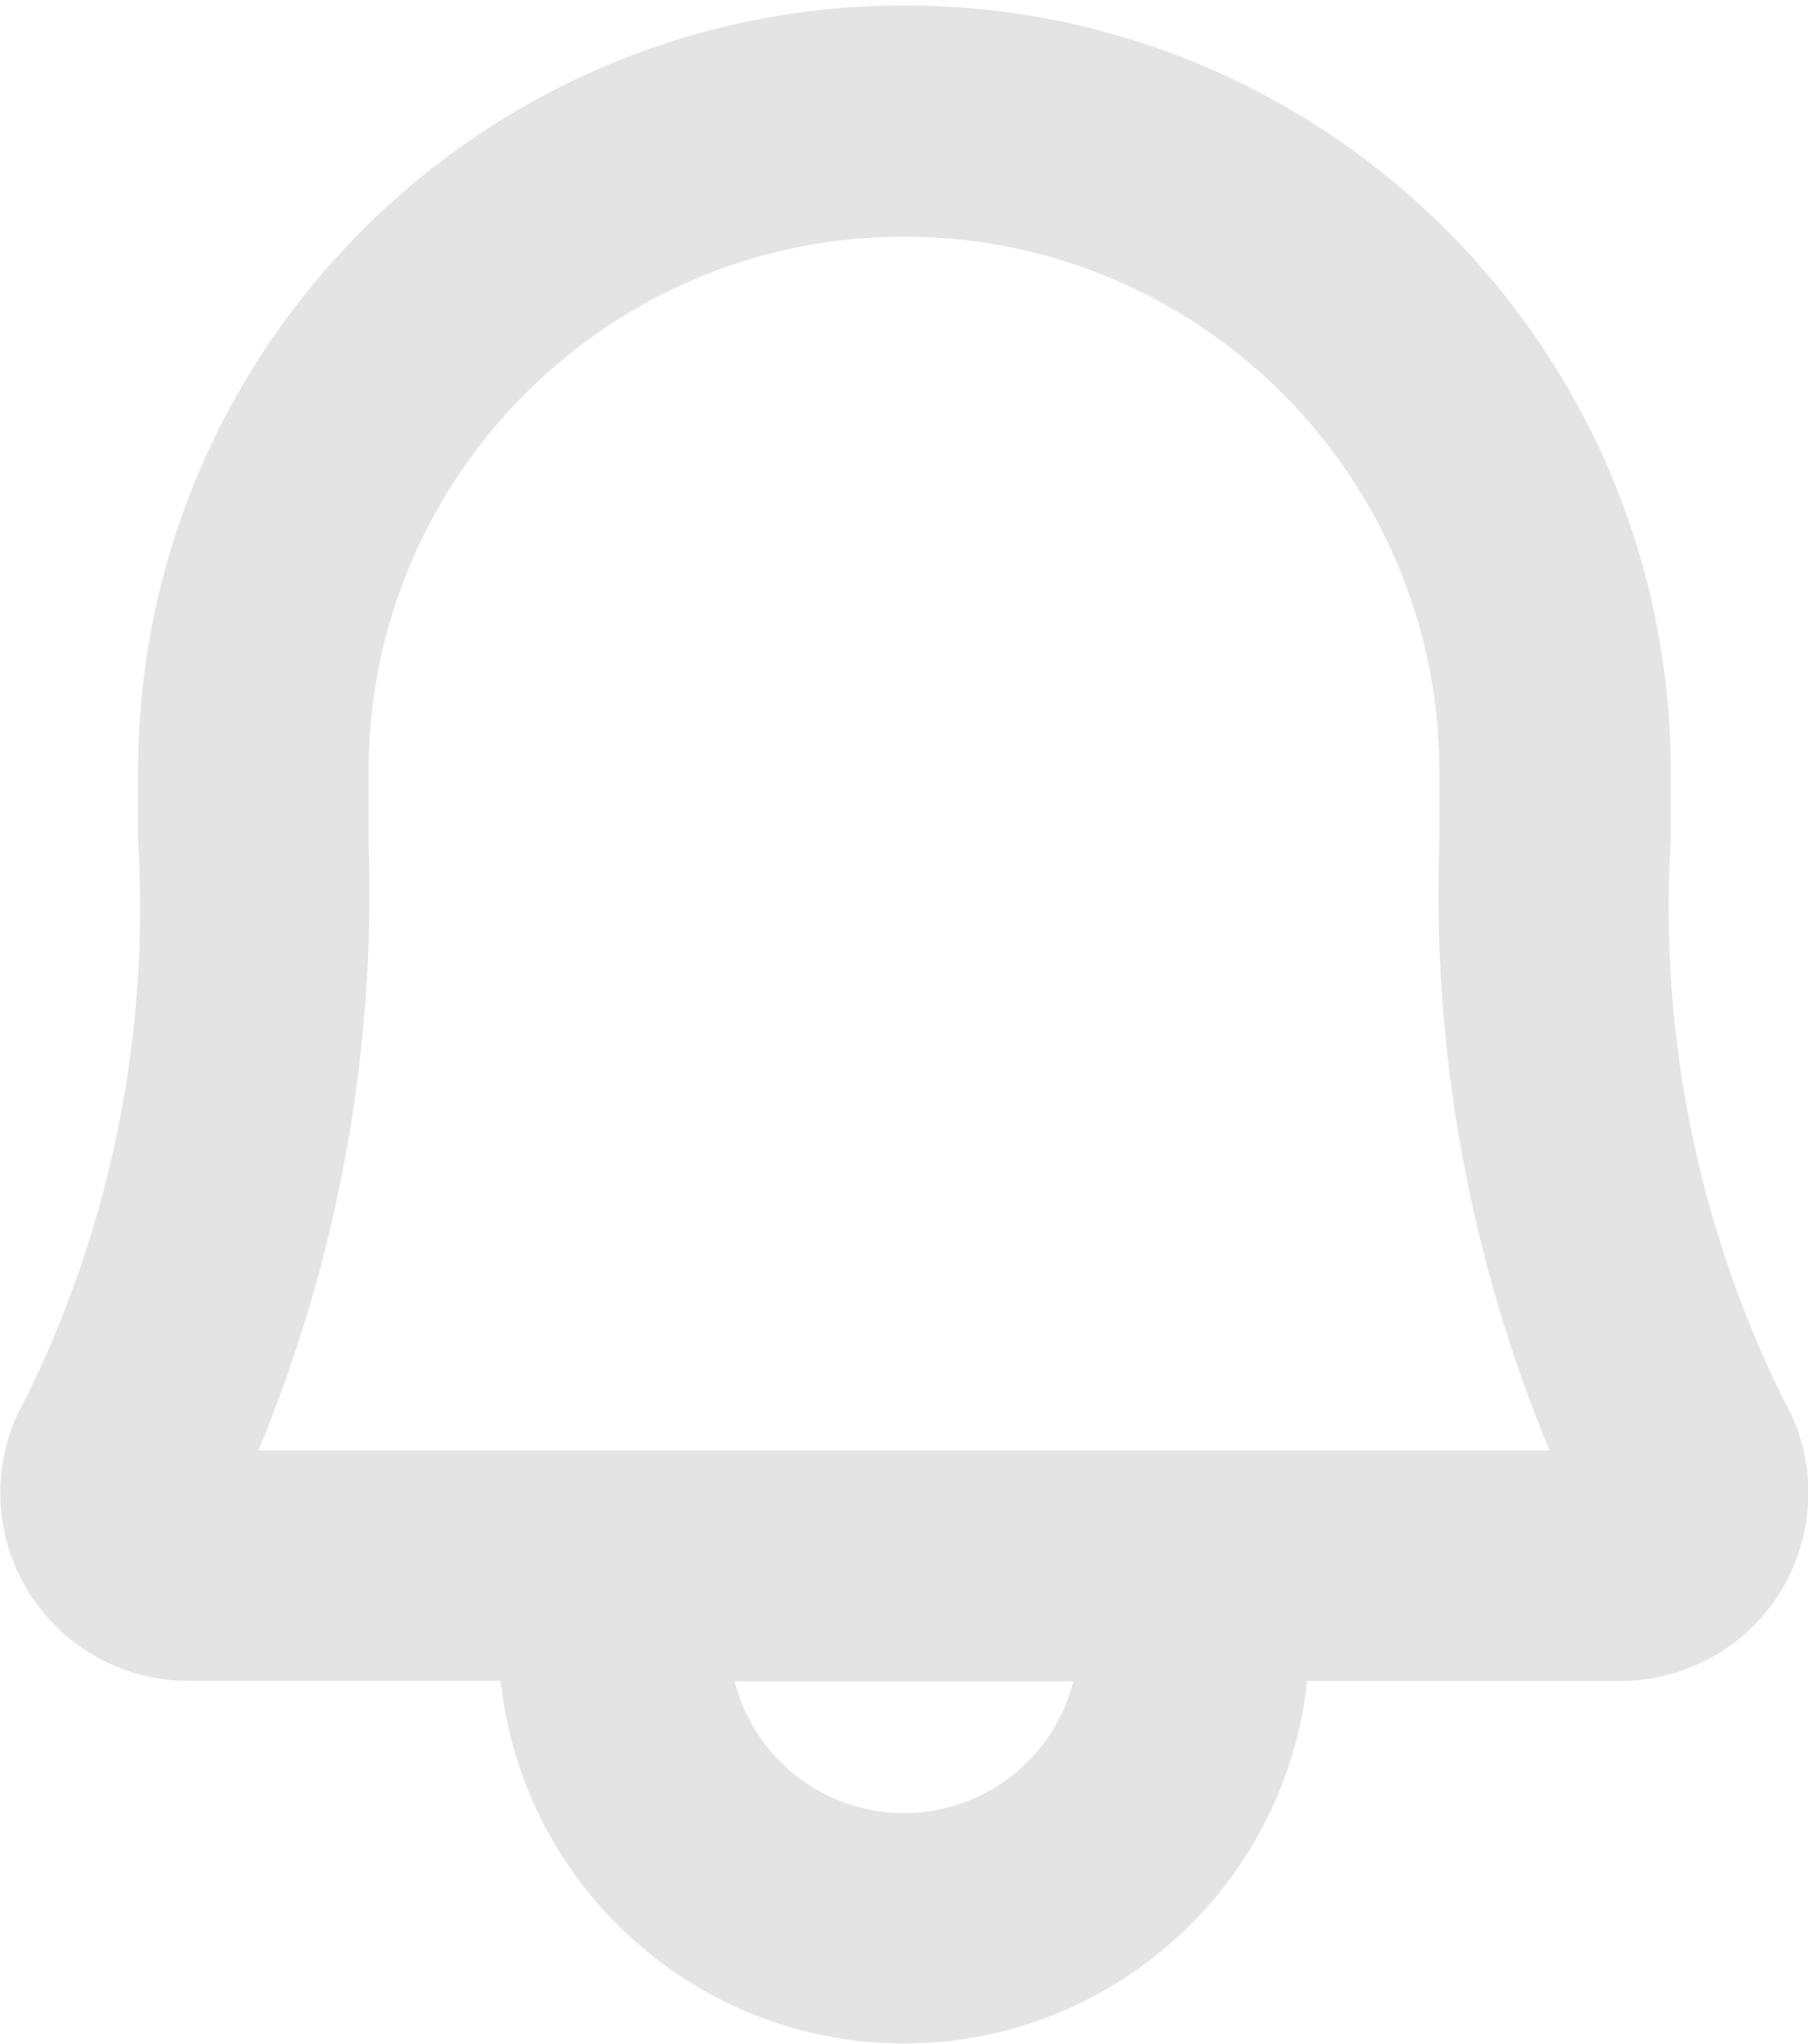 <?xml version="1.0" encoding="UTF-8"?>
<svg id="_レイヤー_1" data-name="レイヤー_1" xmlns="http://www.w3.org/2000/svg" version="1.1" viewBox="0 0 15.661 17.704">
  <!-- Generator: Adobe Illustrator 29.3.1, SVG Export Plug-In . SVG Version: 2.1.0 Build 151)  -->
  <defs>
    <style>
      .st0 {
        fill: #e4e4e4;
      }
    </style>
  </defs>
  <path id="_パス_8160" data-name="パス_8160" class="st0" d="M7.83,17.699c-1.795-.002-3.301-1.356-3.493-3.141H1.626C.727,14.555,0,13.824.003,12.925c0-.288.078-.57.223-.818.738-1.498,1.072-3.163.97-4.83v-.627C1.215,2.984,4.203.028,7.869.047c3.666.019,6.622,3.007,6.603,6.673h0v.557c-.102,1.668.233,3.334.971,4.834.453.777.19,1.774-.586,2.226-.247.144-.528.22-.814.222h-2.72c-.193,1.784-1.698,3.138-3.493,3.14ZM6.364,14.563c.206.81,1.029,1.3,1.839,1.094.538-.137.958-.556,1.094-1.094h-2.933ZM2.238,12.563h11.184c-.694-1.672-1.02-3.473-.954-5.282v-.557c.02-2.561-2.041-4.654-4.602-4.674S3.212,4.091,3.192,6.652h0v.628c.066,1.809-.26,3.611-.954,5.283Z"/>
</svg>